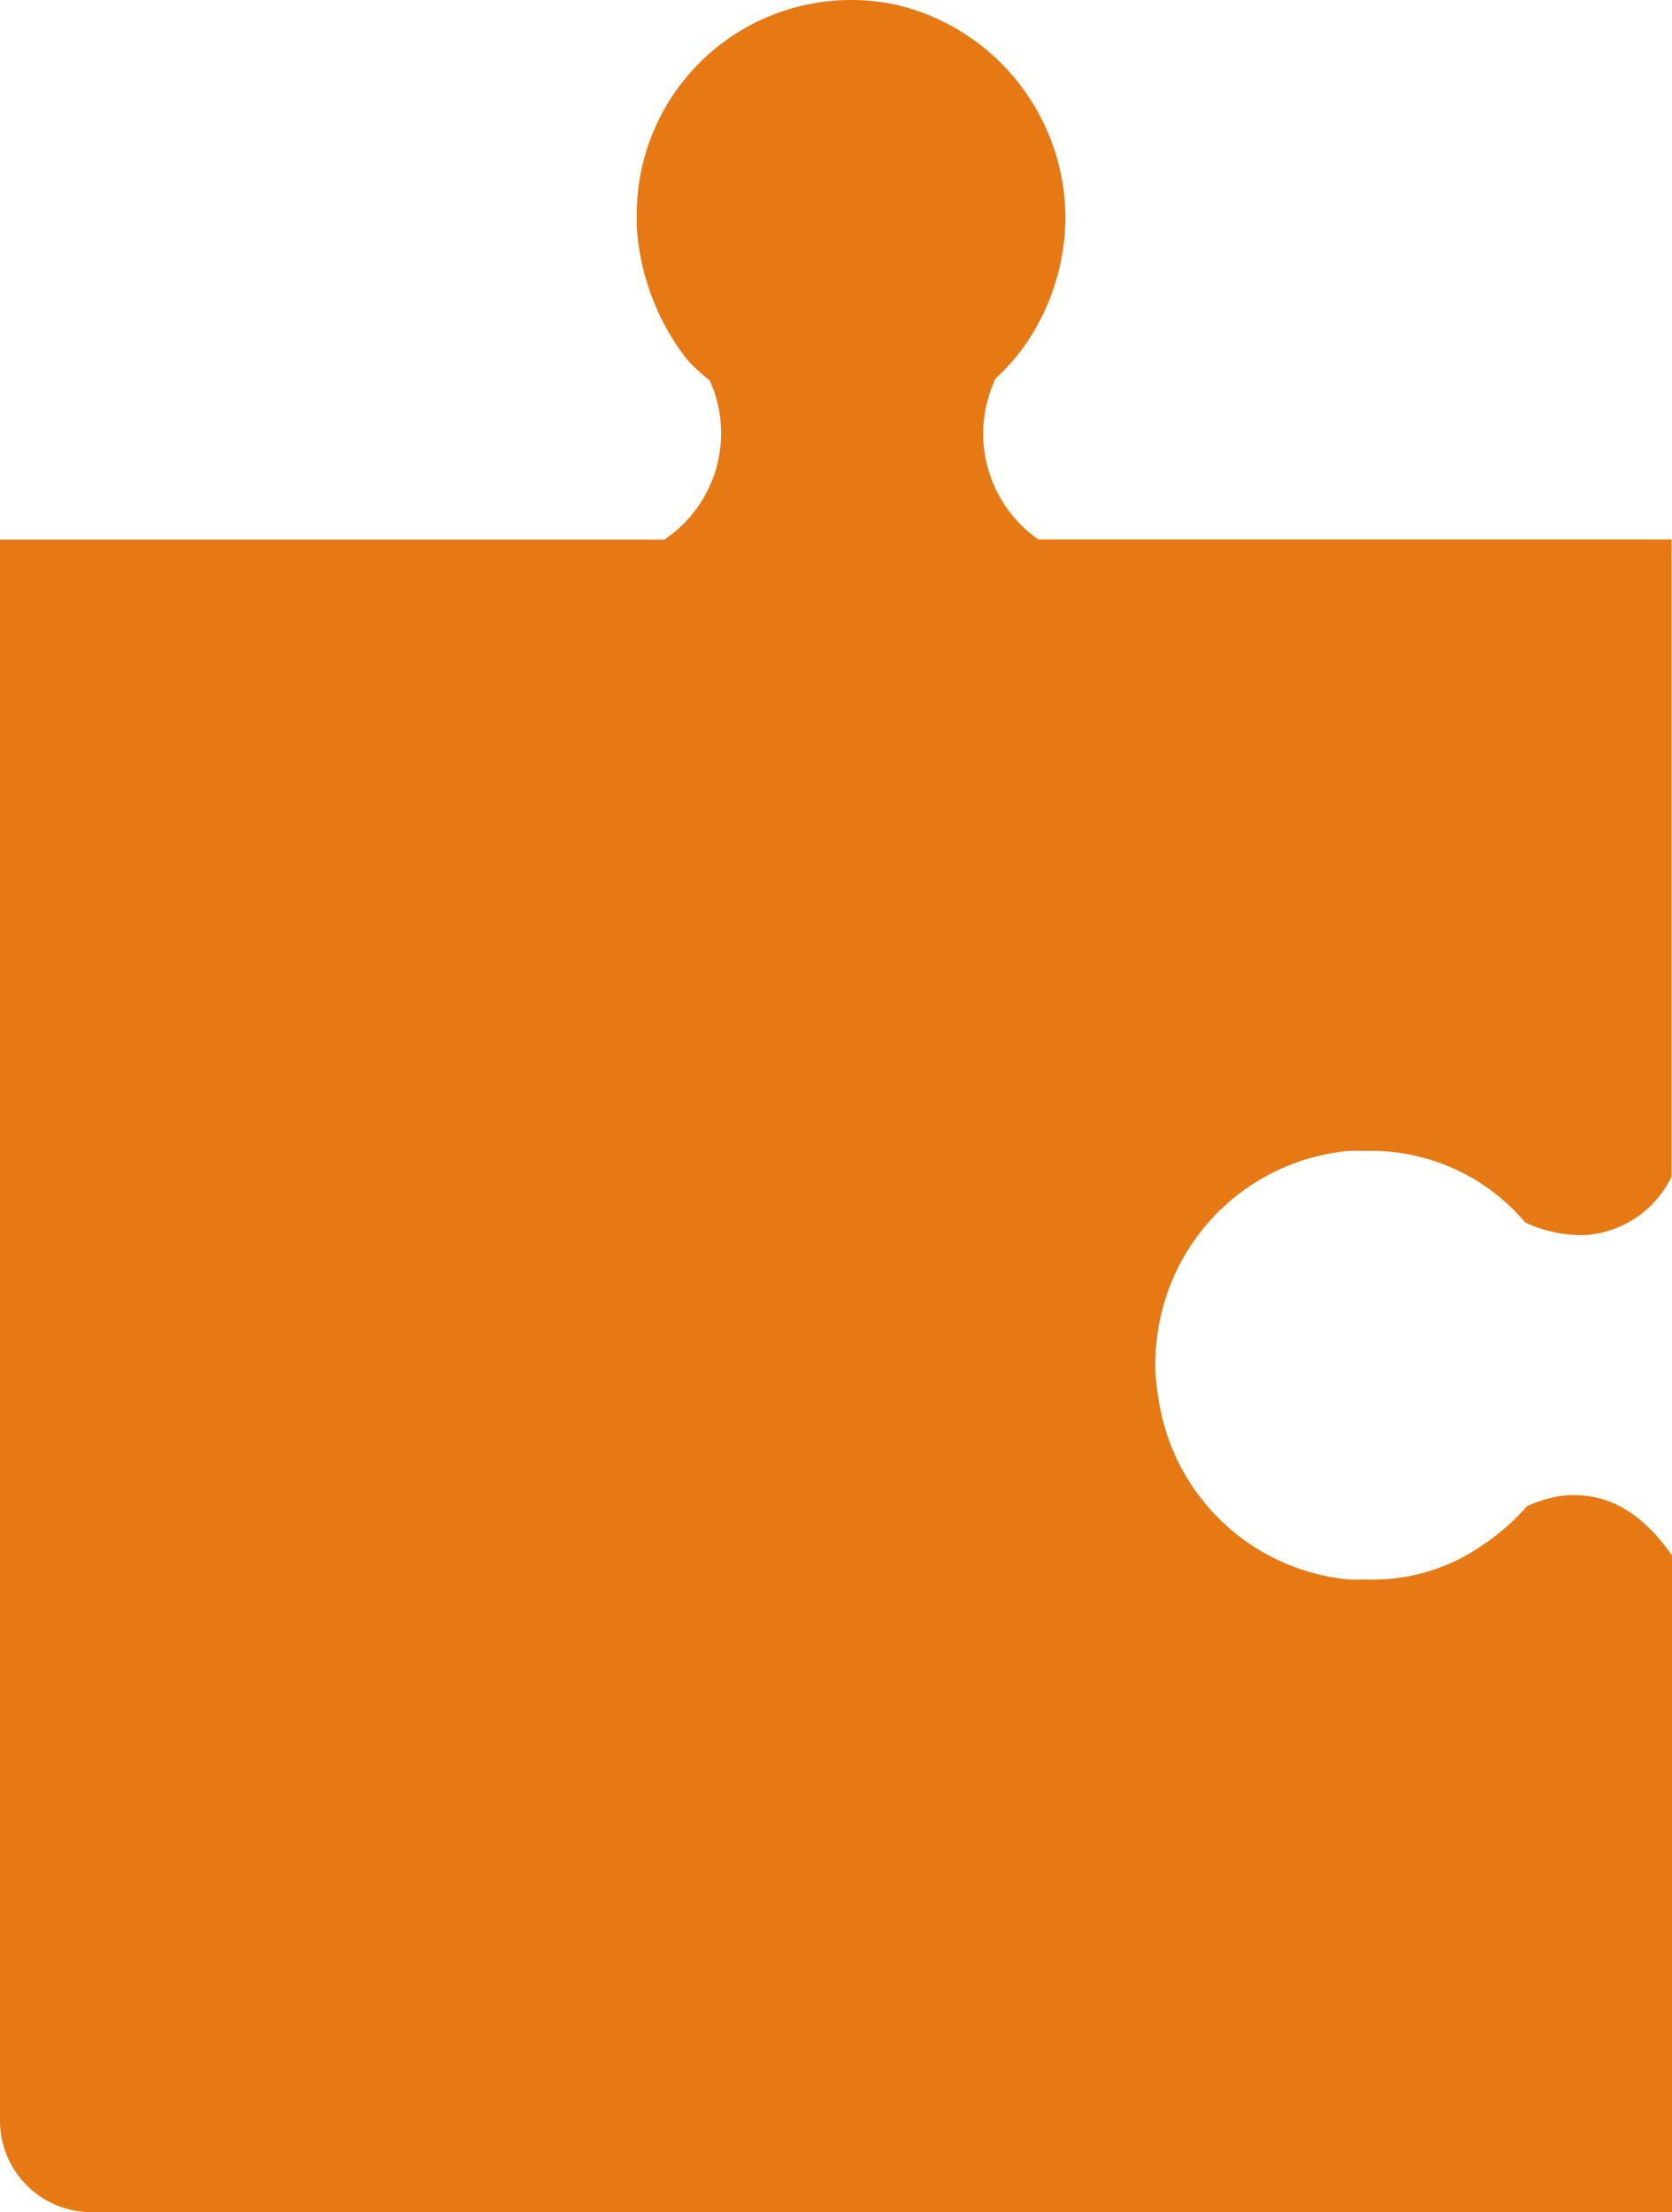 <svg xmlns="http://www.w3.org/2000/svg" viewBox="0 0 114.33 151.2"><defs><style>.cls-1{fill:#e67914;}</style></defs><g id="Layer_2" data-name="Layer 2"><g id="_ÎÓÈ_1" data-name="—ÎÓÈ_1"><path class="cls-1" d="M107.89,102.2a4.56,4.56,0,0,0-.64,0,6.1,6.1,0,0,0-.72.08,9,9,0,0,0-2.12.67,15.07,15.07,0,0,1-3.14,2.73,13,13,0,0,1-7.5,2.28c-.31,0-.61,0-.91,0a5.85,5.85,0,0,1-.59,0A14.52,14.52,0,0,1,79.33,96.24a4,4,0,0,1-.09-.48A14.56,14.56,0,0,1,79,93.28a14.71,14.71,0,0,1,.21-2.5c0-.15.05-.32.09-.47a14.53,14.53,0,0,1,13-11.65,5.65,5.65,0,0,1,.59,0c.3,0,.6,0,.91,0a13.82,13.82,0,0,1,10.5,4.9,9.15,9.15,0,0,0,4,.86h0a7.06,7.06,0,0,0,6-4V36.87H71a8.81,8.81,0,0,1-2.92-11A13.75,13.75,0,0,0,70.48,23s0,0,0,0a15.45,15.45,0,0,0,2.36-7.58,9.71,9.71,0,0,0,0-1.08,15,15,0,0,0-11.5-14A14.66,14.66,0,0,0,43.54,14.54c0,.31,0,.62,0,.93a16.42,16.42,0,0,0,3.36,9l.12.14A11.56,11.56,0,0,0,48.53,26a8.75,8.75,0,0,1-3.1,10.88H0V144.94a6.25,6.25,0,0,0,6.25,6.26H114.33V106.31C112.46,103.65,110.37,102.28,107.89,102.2Z"/></g></g></svg>